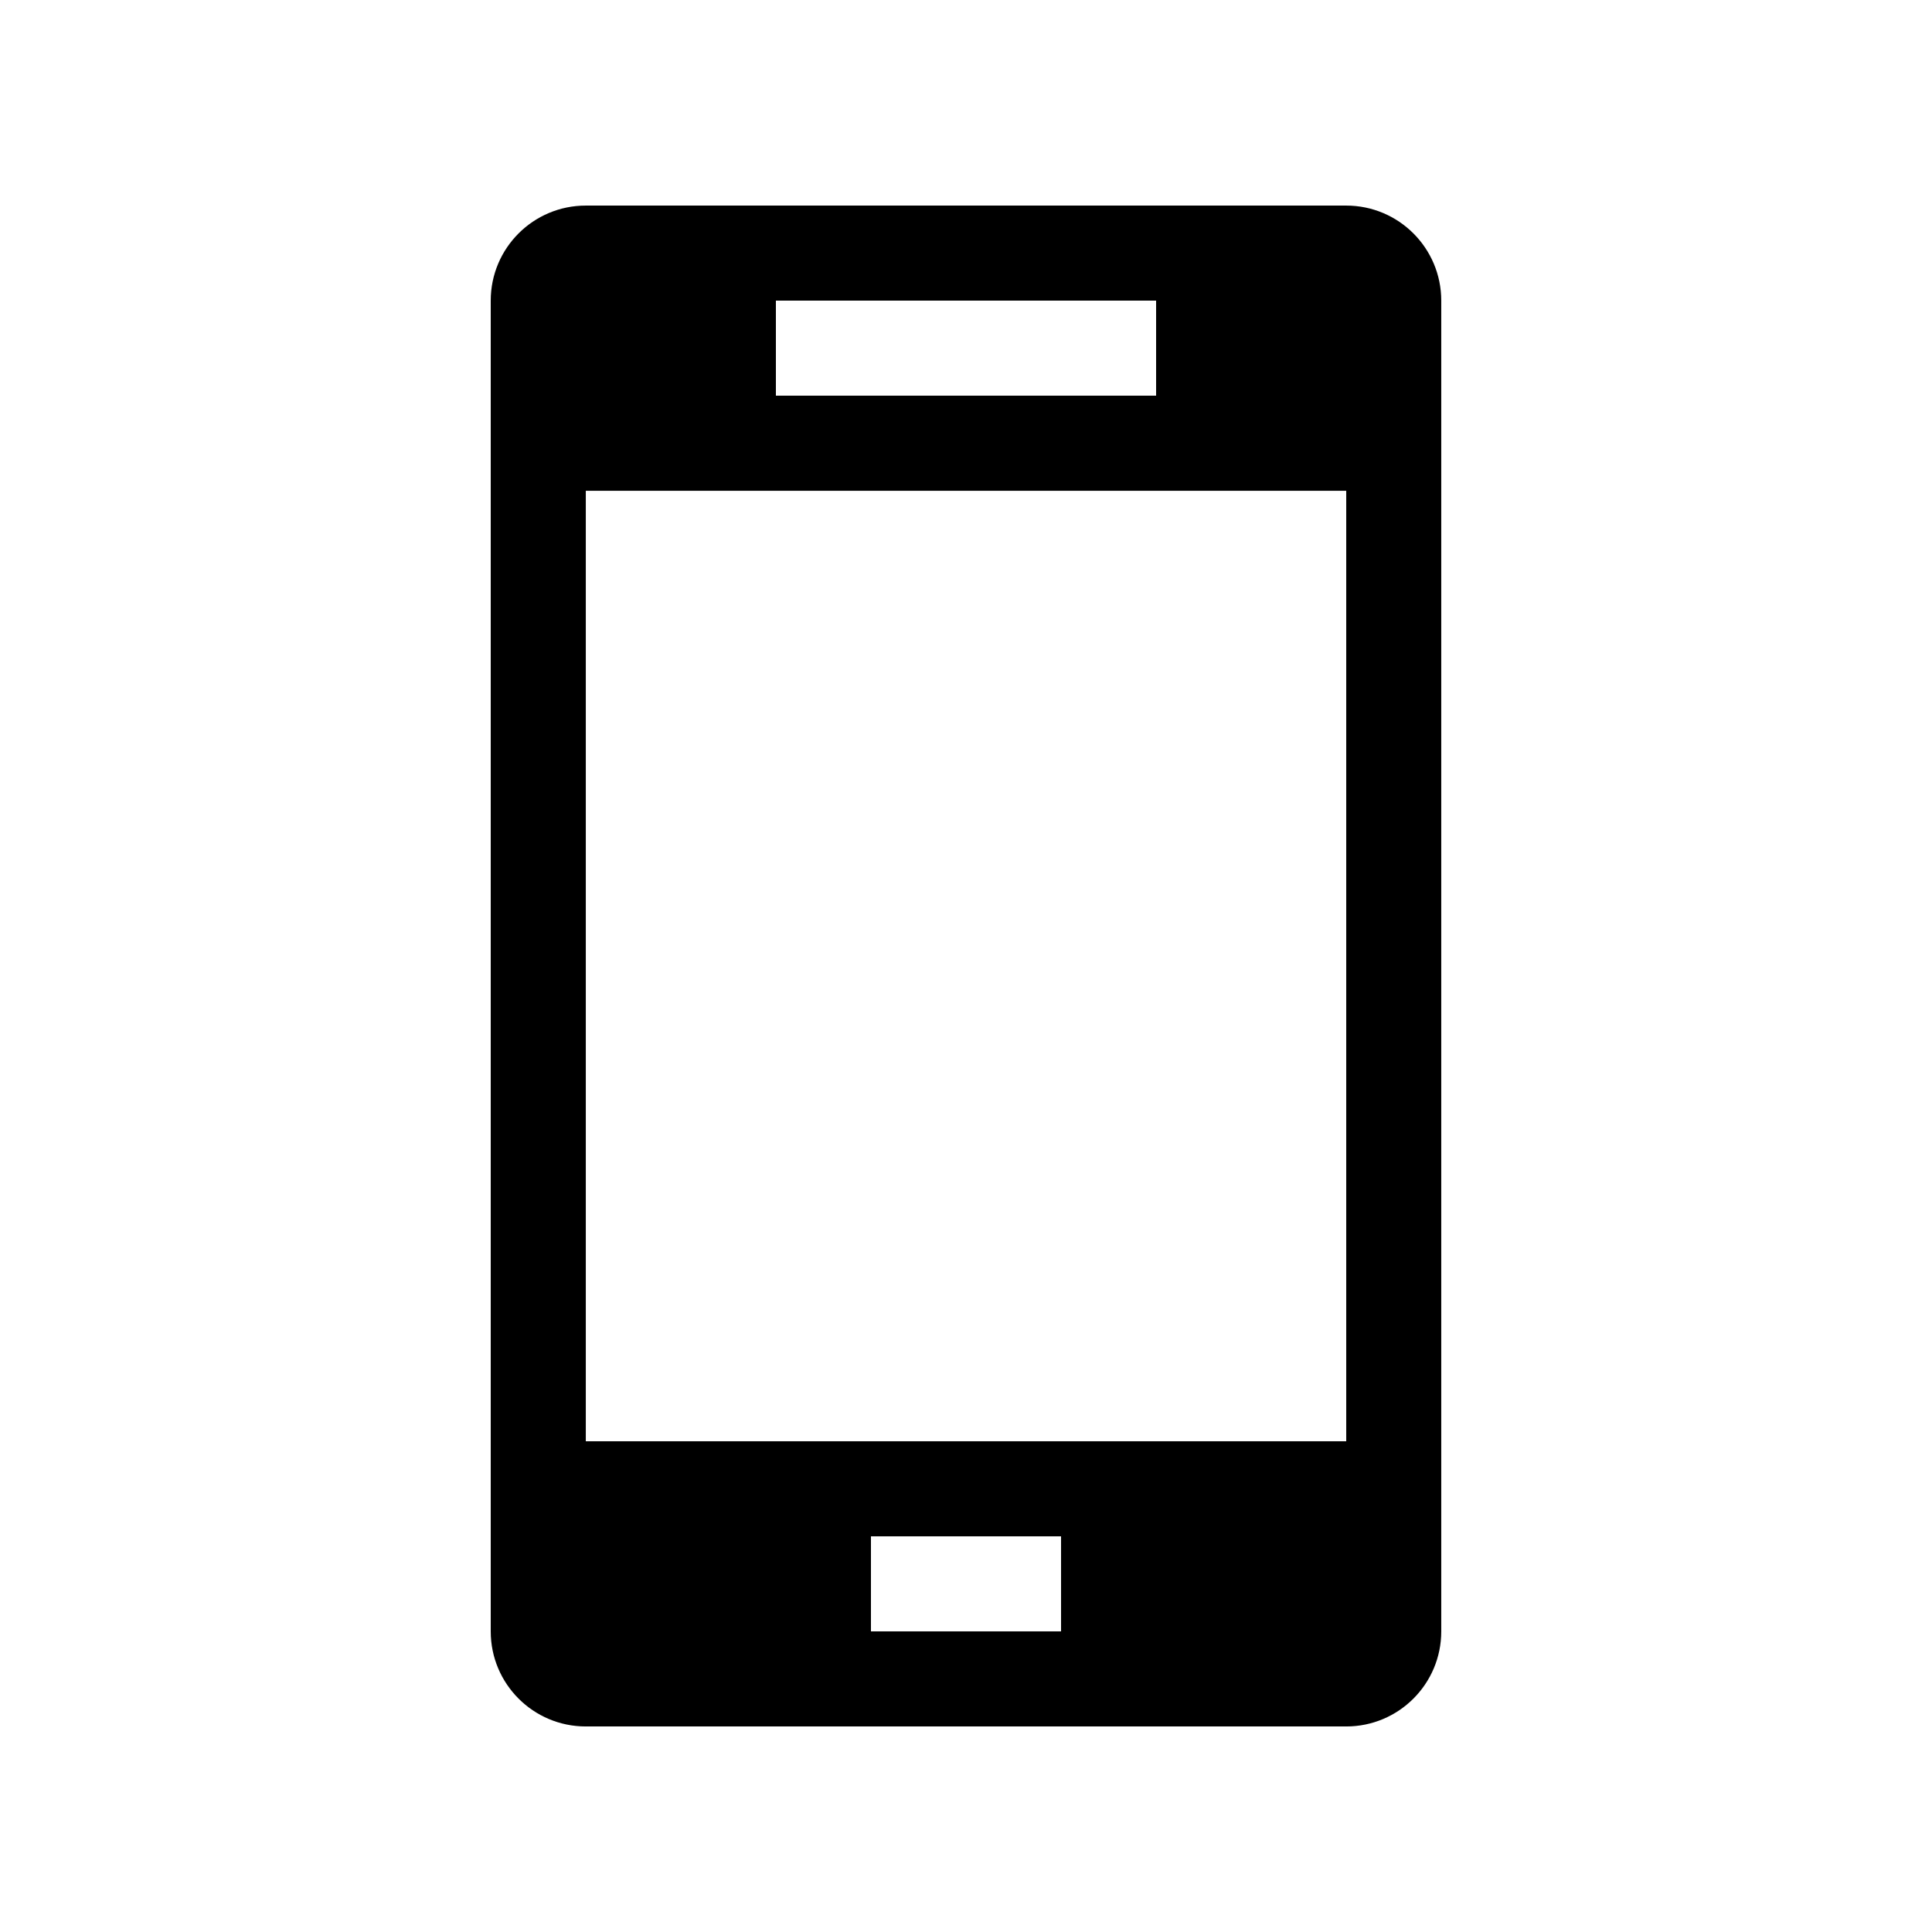 <?xml version="1.0" encoding="UTF-8"?>
<!-- Uploaded to: ICON Repo, www.svgrepo.com, Generator: ICON Repo Mixer Tools -->
<svg fill="#000000" width="800px" height="800px" version="1.1" viewBox="144 144 512 512" xmlns="http://www.w3.org/2000/svg">
 <path d="m500.76 198.48h-201.52c-13.91 0-25.191 11.277-25.191 25.188v352.67c0 13.91 11.281 25.191 25.191 25.191h201.52c13.91 0 25.188-11.281 25.188-25.191v-352.67c0-13.91-11.277-25.188-25.188-25.188zm-151.14 25.188h100.76v25.191h-100.76zm75.57 352.67h-50.379v-25.191h50.379zm75.574-50.383h-201.52v-251.9h201.52z"/>
</svg>